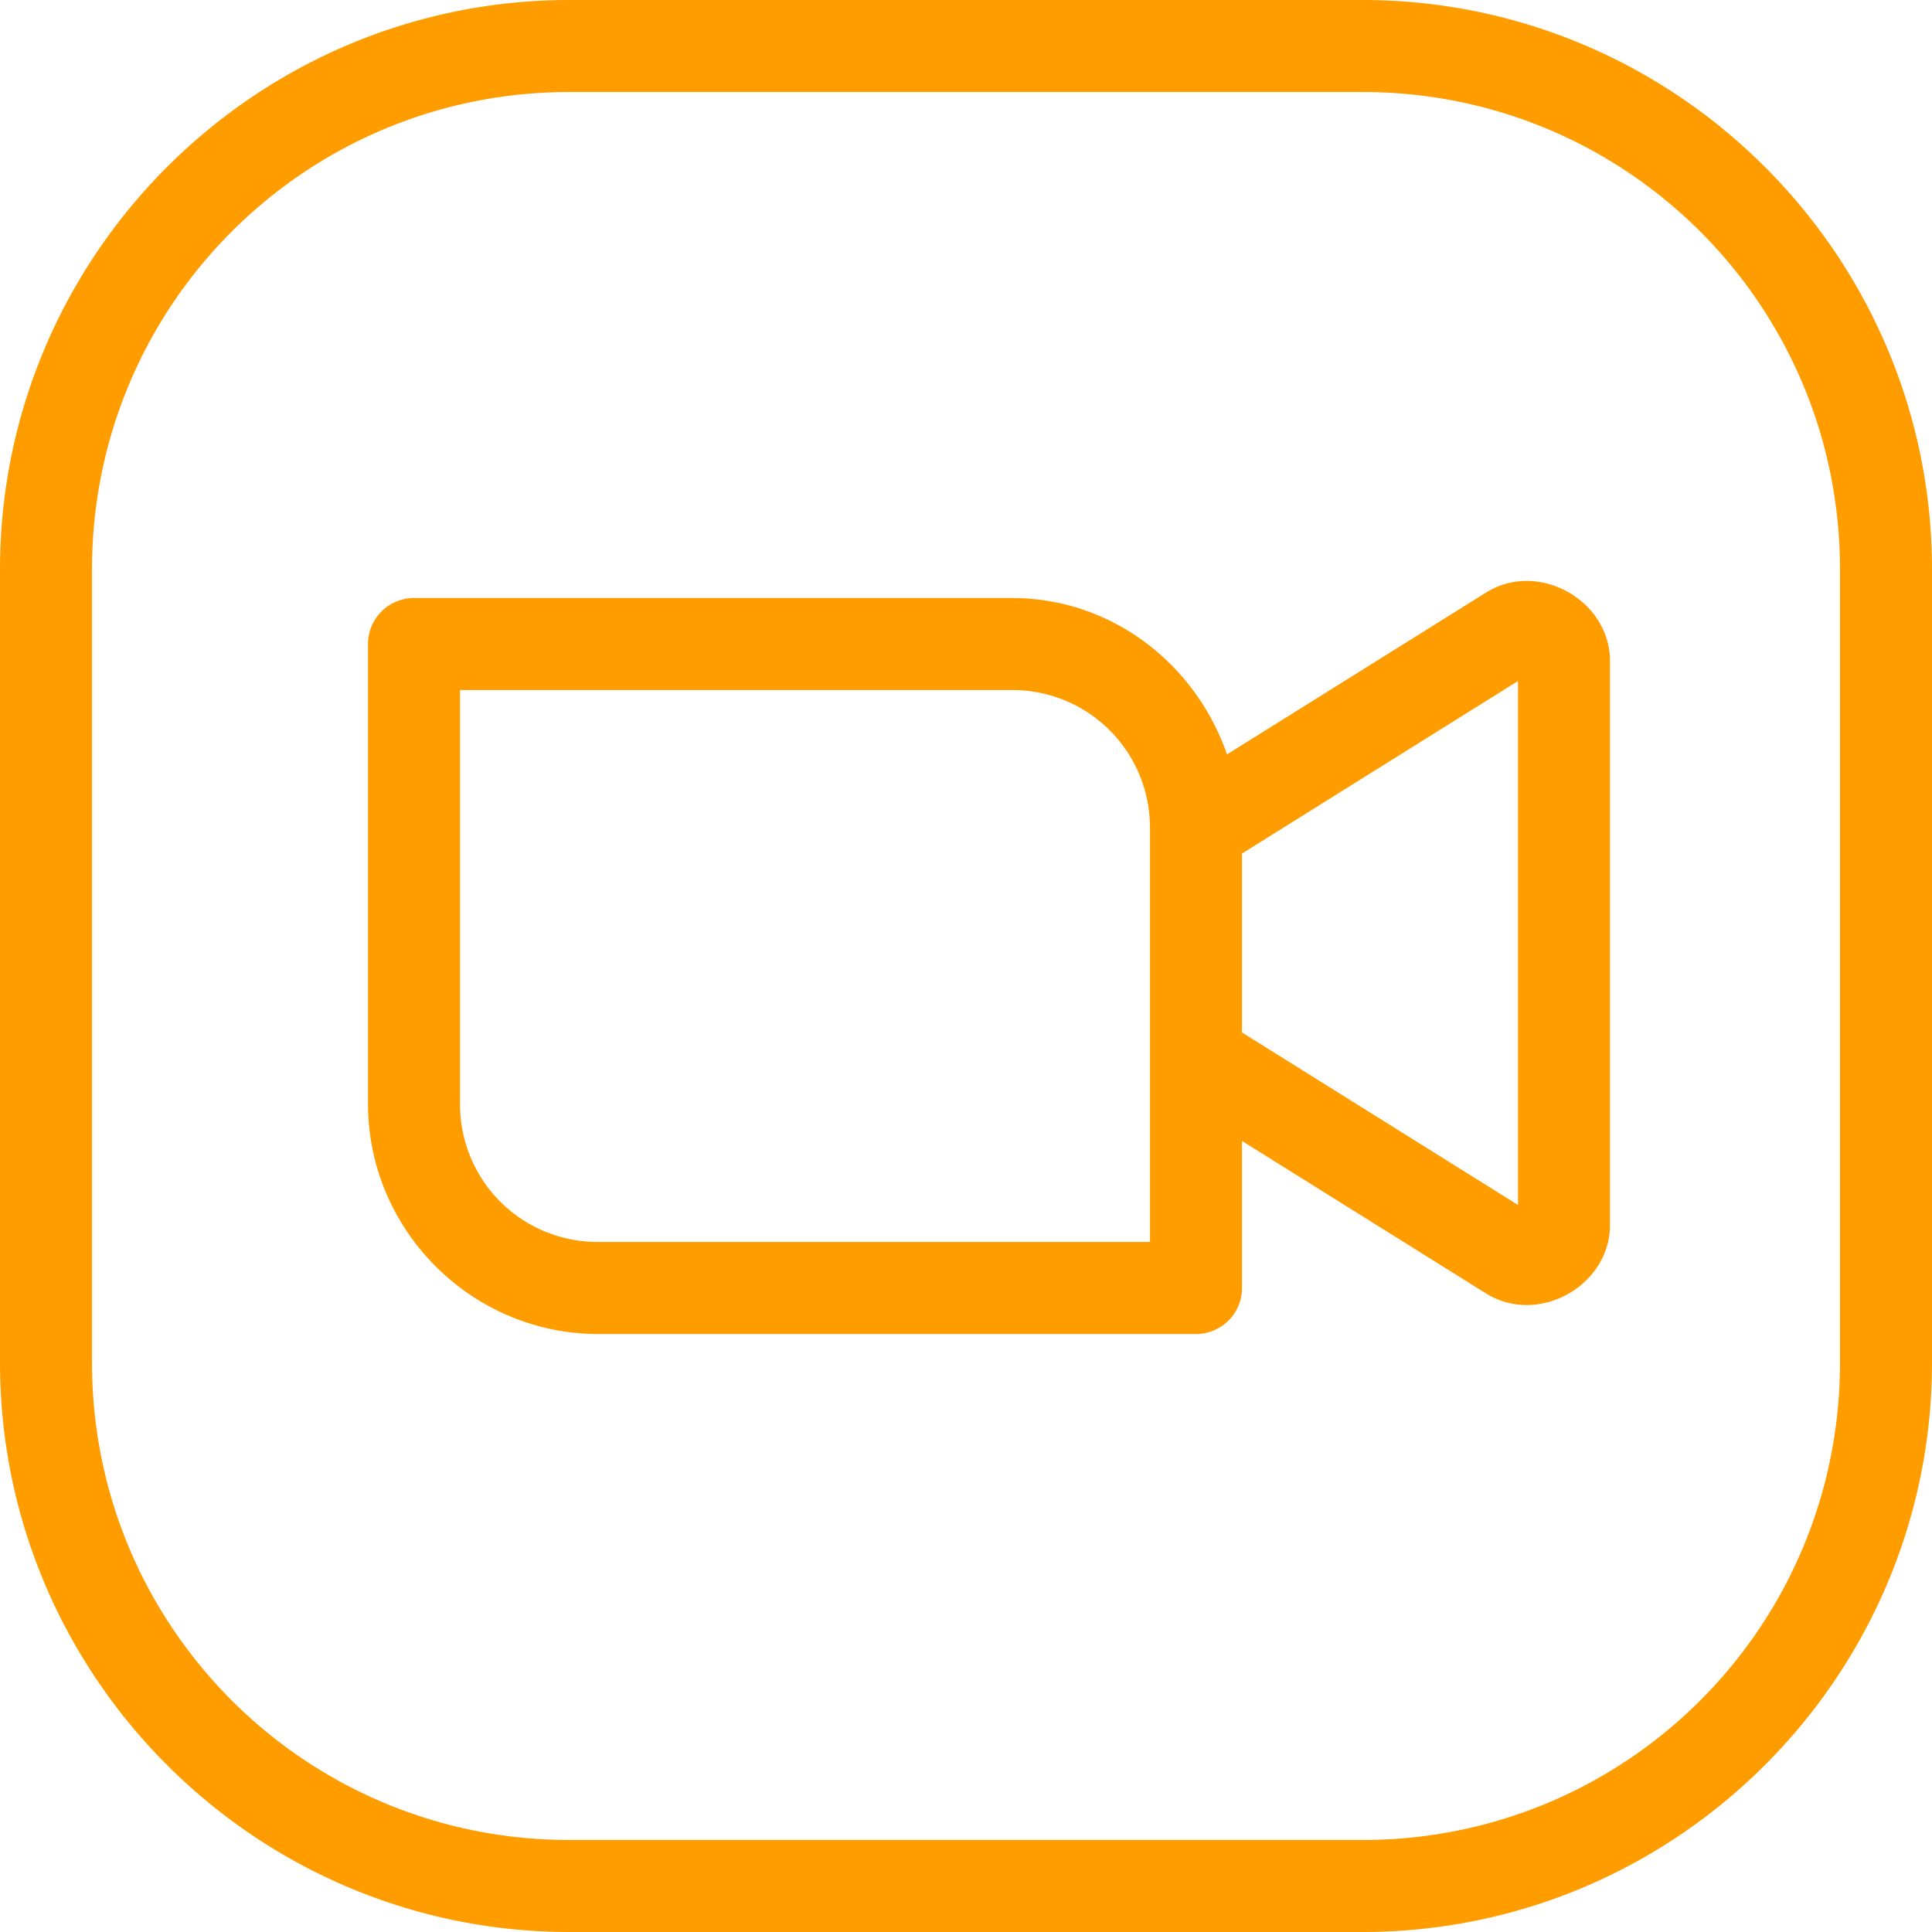 <?xml version="1.0" encoding="UTF-8" standalone="no"?><svg xmlns="http://www.w3.org/2000/svg" xmlns:xlink="http://www.w3.org/1999/xlink" fill="#ff9c00" height="42" preserveAspectRatio="xMidYMid meet" version="1" viewBox="4.0 4.0 42.0 42.0" width="42" zoomAndPan="magnify"><g id="change1_1"><path d="M 16.381 4 C 9.555 4 4 9.555 4 16.381 L 4 33.619 C 4 40.445 9.555 46 16.381 46 L 33.619 46 C 40.445 46 46 40.445 46 33.619 L 46 16.381 C 46 9.555 40.445 4 33.619 4 L 16.381 4 z M 16.381 6 L 33.619 6 C 39.365 6 44 10.635 44 16.381 L 44 33.619 C 44 39.365 39.365 44 33.619 44 L 16.381 44 C 10.635 44 6 39.365 6 33.619 L 6 16.381 C 6 10.635 10.635 6 16.381 6 z M 37.203 16.629 C 36.898 16.626 36.589 16.705 36.307 16.881 L 30.674 20.4 C 29.995 18.44 28.178 17 25.994 17 L 13 17 A 1 1 0 0 0 12 18 L 12 27.994 C 12 30.747 14.253 33 17.006 33 L 30 33 A 1 1 0 0 0 31 32 L 31 28.803 L 36.307 32.119 C 37.435 32.824 39 31.957 39 30.627 L 39 18.373 C 39 17.375 38.119 16.638 37.203 16.629 z M 37 18.805 L 37 30.195 L 31 26.445 L 31 22.555 L 37 18.805 z M 14 19 L 25.994 19 C 27.666 19 29 20.334 29 22.006 L 29 27 L 29 31 L 17.006 31 C 15.334 31 14 29.666 14 27.994 L 14 19 z" fill="inherit"/></g></svg>